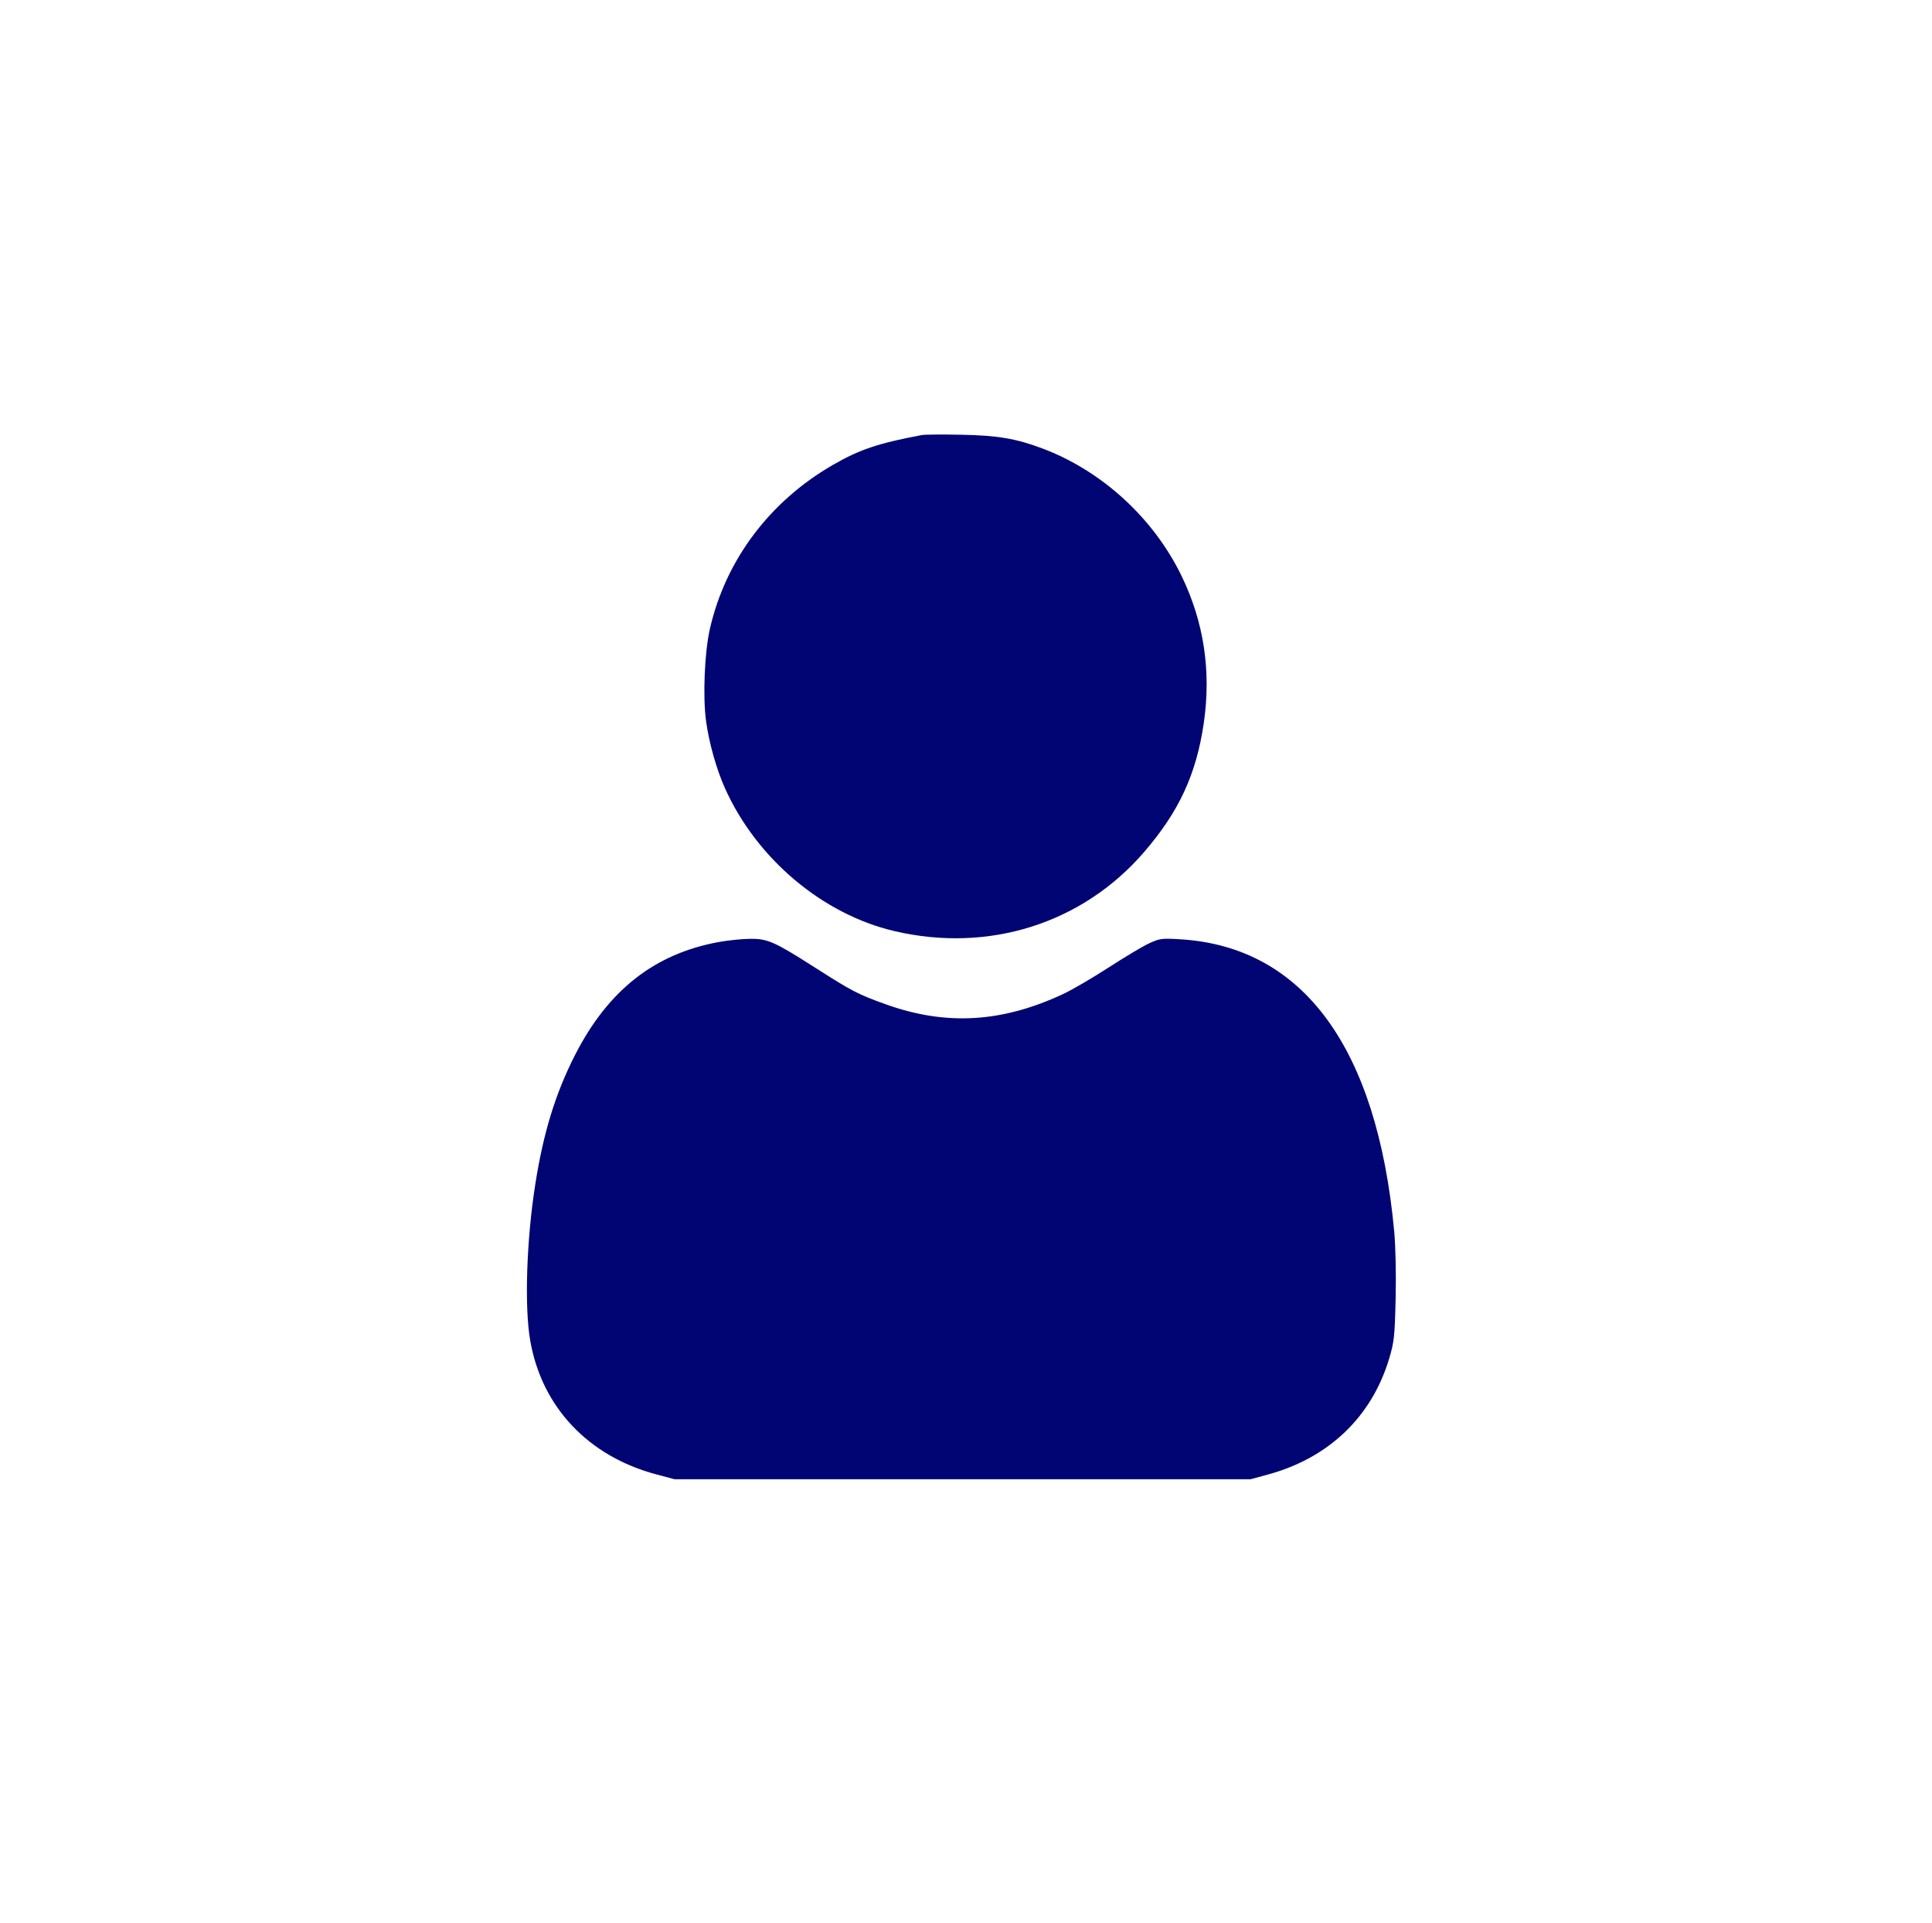 <?xml version="1.0" encoding="UTF-8"?> <svg xmlns="http://www.w3.org/2000/svg" width="209" height="208" viewBox="0 0 209 208" fill="none"> <g clip-path="url(#clip0_130_25)"> <path fill-rule="evenodd" clip-rule="evenodd" d="M99.729 47.054C95.012 47.941 93.007 48.614 90.122 50.274C83.268 54.22 78.504 60.559 76.797 68.005C76.221 70.52 76.018 75.263 76.373 77.939C76.686 80.302 77.502 83.208 78.432 85.274C81.859 92.891 88.982 98.89 96.757 100.711C106.966 103.101 117.106 99.89 123.772 92.155C127.554 87.767 129.417 83.737 130.224 78.2C131.041 72.592 130.234 67.263 127.813 62.282C124.767 56.013 119.169 50.898 112.717 48.488C109.89 47.432 107.909 47.098 104.023 47.023C101.964 46.983 100.032 46.997 99.729 47.054ZM77.822 101.879C70.831 103.133 65.783 107.091 62.199 114.126C60.091 118.264 58.794 122.476 57.912 128.054C56.956 134.092 56.719 141.325 57.356 144.993C58.606 152.189 63.636 157.52 71.026 159.482L72.978 160H104.133H135.288L137.159 159.49C143.741 157.697 148.387 153.255 150.278 146.948C150.816 145.153 150.882 144.542 150.977 140.467C151.038 137.826 150.974 134.812 150.821 133.171C148.977 113.369 141.008 102.452 127.78 101.603C125.702 101.47 125.476 101.498 124.328 102.026C123.651 102.336 121.68 103.511 119.946 104.635C118.212 105.759 116 107.051 115.031 107.505C108.405 110.61 102.348 110.966 95.835 108.632C92.823 107.553 92.195 107.228 88.197 104.675C83.761 101.842 83.042 101.524 81.124 101.546C80.277 101.555 78.79 101.706 77.822 101.879Z" fill="#010574"></path> </g> <defs> <clipPath id="clip0_130_25"> <rect width="209" height="208" rx="20" fill="white"></rect> </clipPath> </defs> </svg> 